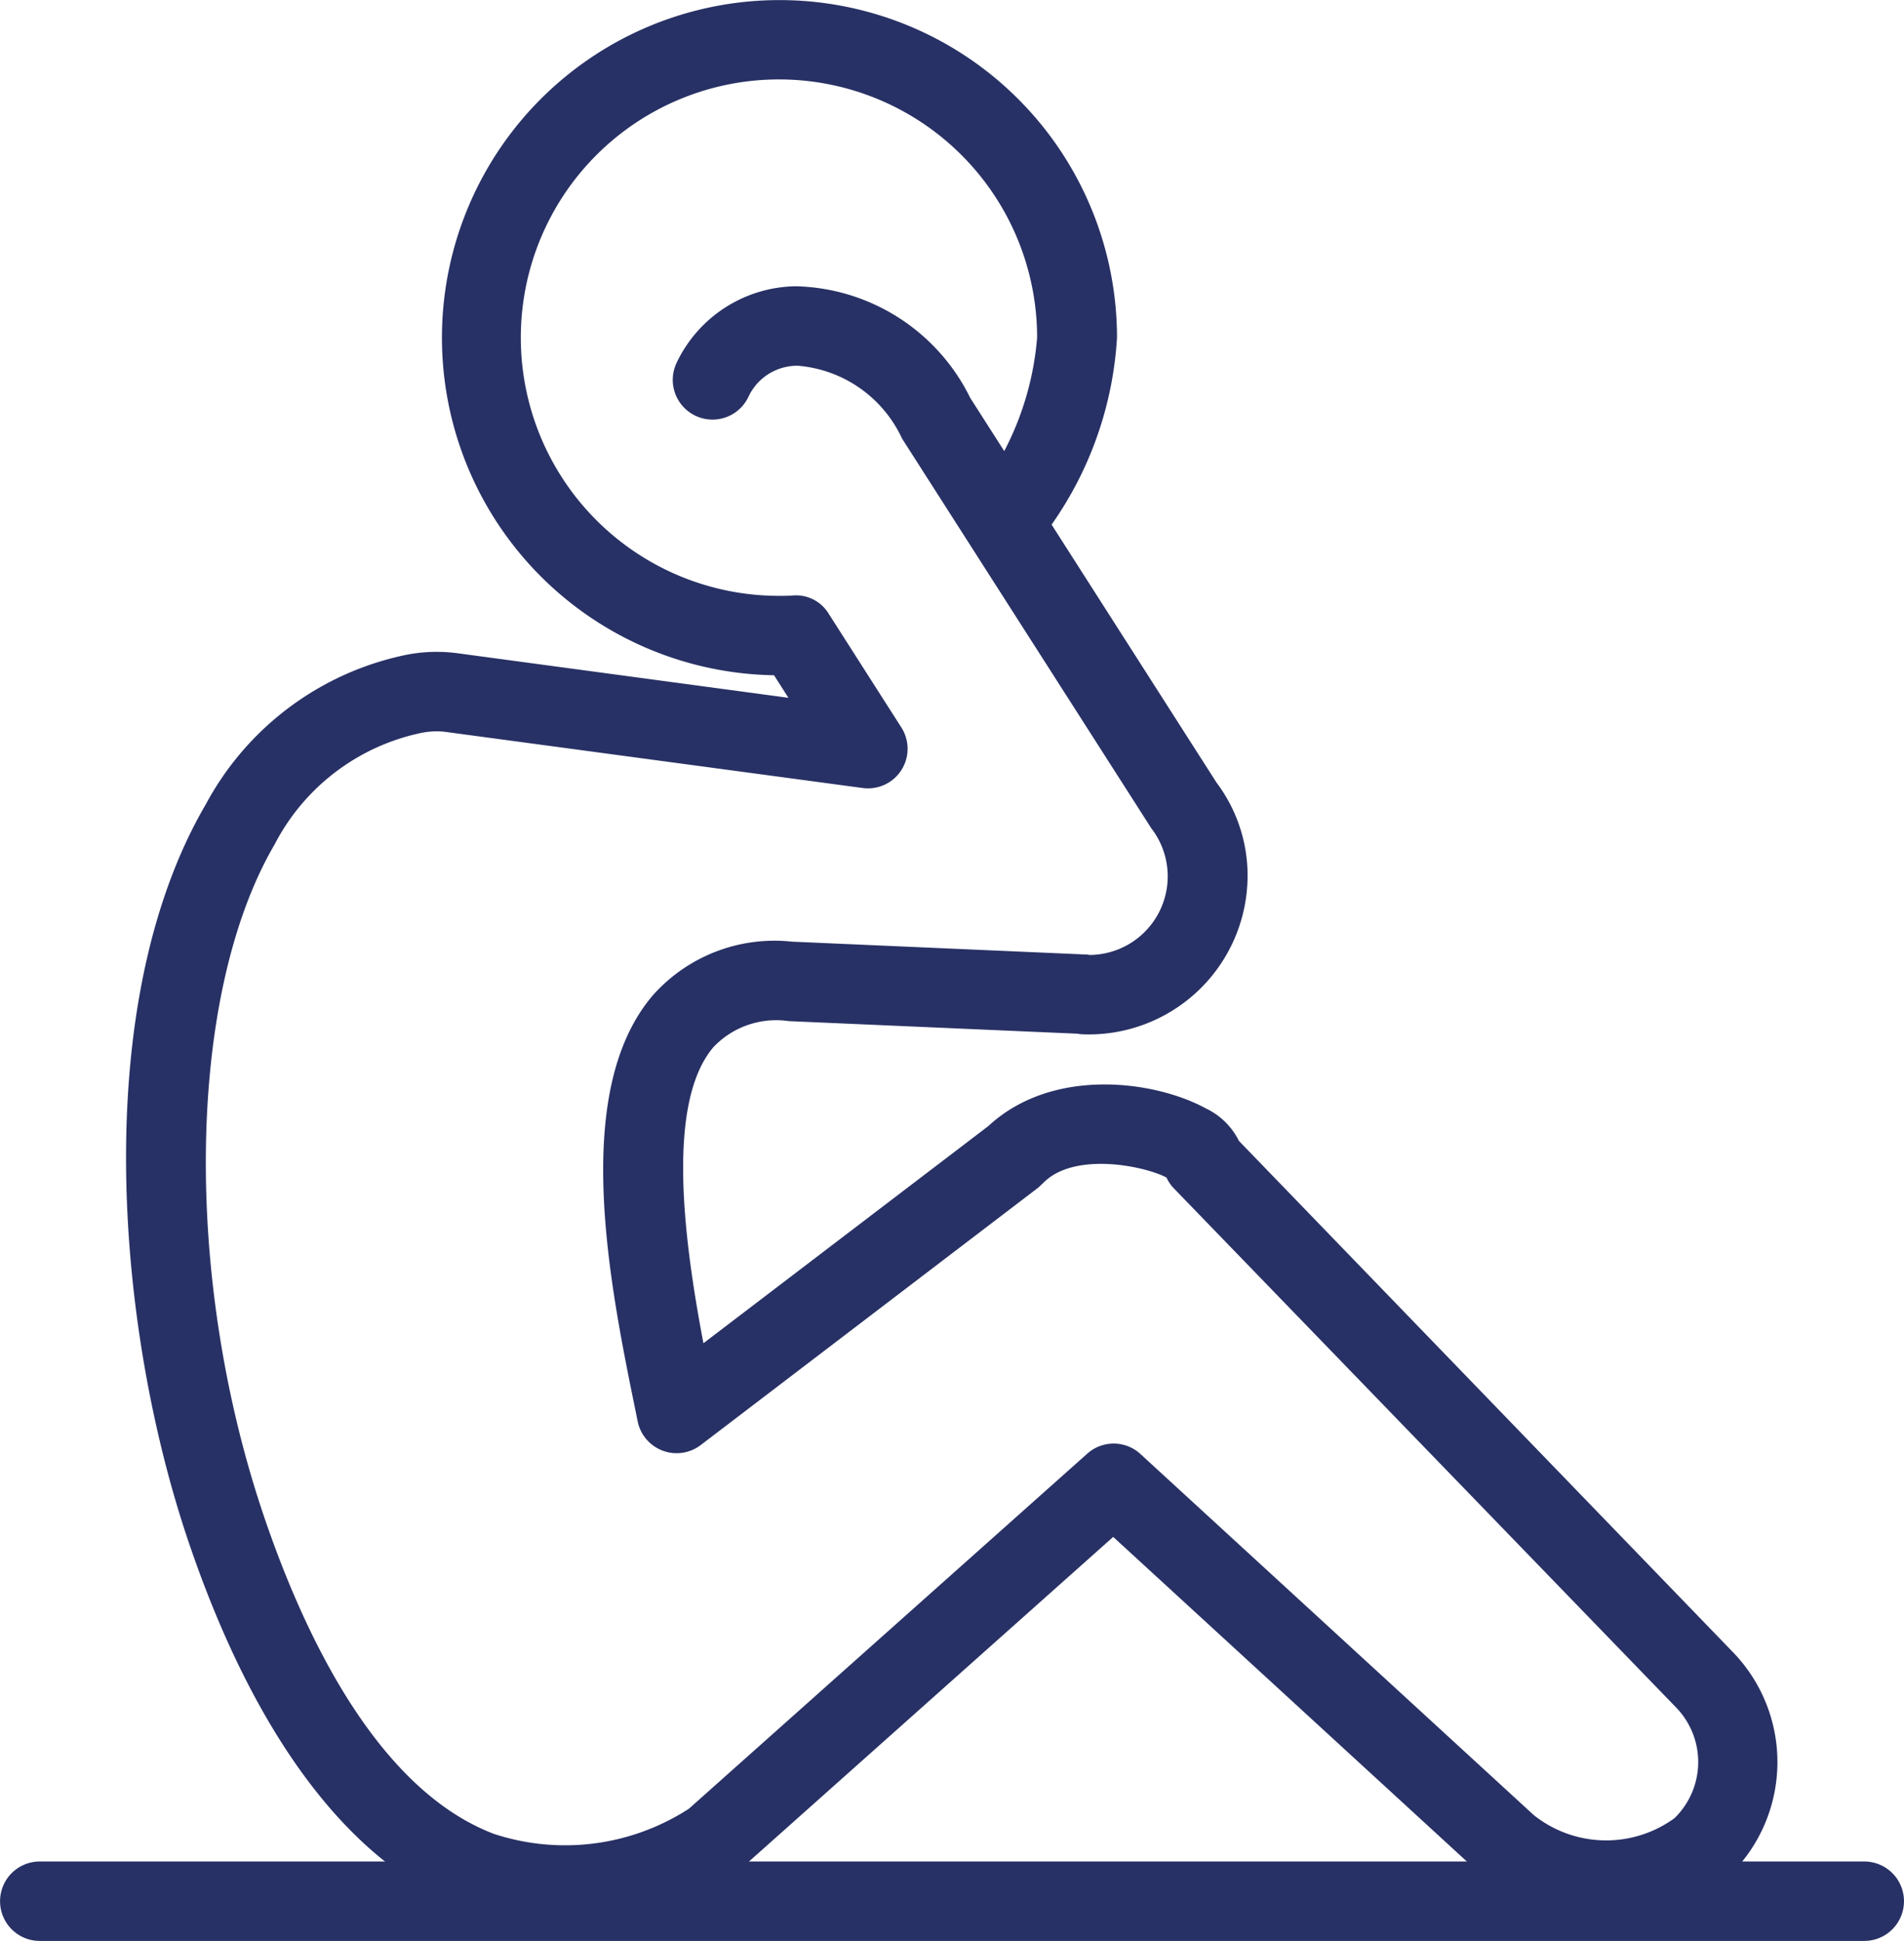 <svg xmlns="http://www.w3.org/2000/svg" xmlns:xlink="http://www.w3.org/1999/xlink" width="48.118" height="49.04" viewBox="0 0 48.118 49.04">
  <defs>
    <clipPath id="clip-path">
      <rect id="Rectangle_1005" data-name="Rectangle 1005" width="48.118" height="49.04" fill="#283165"/>
    </clipPath>
  </defs>
  <g id="Groupe_3403" data-name="Groupe 3403" transform="translate(0)">
    <g id="Groupe_3402" data-name="Groupe 3402" transform="translate(0)" clip-path="url(#clip-path)">
      <path id="Tracé_240" data-name="Tracé 240" d="M47.114,35.734H1.005a1,1,0,1,1,0-2.007H47.114a1,1,0,1,1,0,2.007" transform="translate(0 13.306)" fill="#283165"/>
      <path id="Tracé_241" data-name="Tracé 241" d="M13.258,48.655a6.681,6.681,0,0,1-2.4-.445c-2.891-1.1-5.306-4.292-6.984-9.221-1.86-5.461-2.52-13.632.427-18.67A7.45,7.45,0,0,1,9.4,16.538a3.992,3.992,0,0,1,1.223-.038l8.4,1.131-.364-.57a8.53,8.53,0,1,1,8.668-8.529,9.135,9.135,0,0,1-1.653,4.723l4.168,6.518a3.906,3.906,0,0,1,.78,2.545,4.013,4.013,0,0,1-4.164,3.815.949.949,0,0,1-.128-.015l-7.3-.318a2.186,2.186,0,0,0-1.9.655c-1.216,1.424-.739,4.928-.255,7.484l7.2-5.487c1.625-1.507,4.217-1.148,5.5-.445a1.78,1.78,0,0,1,.833.819L42.893,41.744a3.993,3.993,0,0,1-.08,5.635,4.263,4.263,0,0,1-3.192,1.127A4.47,4.47,0,0,1,36.459,47.3l-9.228-8.468-9.377,8.355a.965.965,0,0,1-.245.2,8.879,8.879,0,0,1-4.351,1.272M10.133,18.478a2.026,2.026,0,0,0-.365.035,5.425,5.425,0,0,0-3.73,2.823c-2.216,3.789-2.325,10.941-.259,17.006,1.032,3.03,2.876,6.878,5.8,7.993a5.758,5.758,0,0,0,4.93-.636l10.066-8.97a1,1,0,0,1,1.346.01l9.939,9.122a2.936,2.936,0,0,0,3.555.078,1.979,1.979,0,0,0,.039-2.8L28.765,30.027a1.014,1.014,0,0,1-.188-.275c-.547-.291-2.305-.655-3.093.116-.029.028-.131.127-.163.151l-8.515,6.493a1.005,1.005,0,0,1-1.593-.6l-.05-.247c-.657-3.216-1.65-8.076.432-10.515a4.111,4.111,0,0,1,3.514-1.358l7.431.325c.035,0,.07.006.1.011a1.986,1.986,0,0,0,1.554-3.2l-6.3-9.848a3.188,3.188,0,0,0-2.634-1.839,1.36,1.36,0,0,0-1.252.795,1,1,0,0,1-1.807-.877,3.385,3.385,0,0,1,3.005-1.926,5.04,5.04,0,0,1,4.412,2.821l.859,1.343a7.487,7.487,0,0,0,.831-2.866,6.524,6.524,0,1,0-6.524,6.524c.12,0,.238,0,.357-.01a.966.966,0,0,1,.9.462l1.832,2.867A1,1,0,0,1,20.9,19.91L10.363,18.493a1.788,1.788,0,0,0-.23-.015" transform="translate(0.902)" fill="#283165"/>
    </g>
  </g>
</svg>